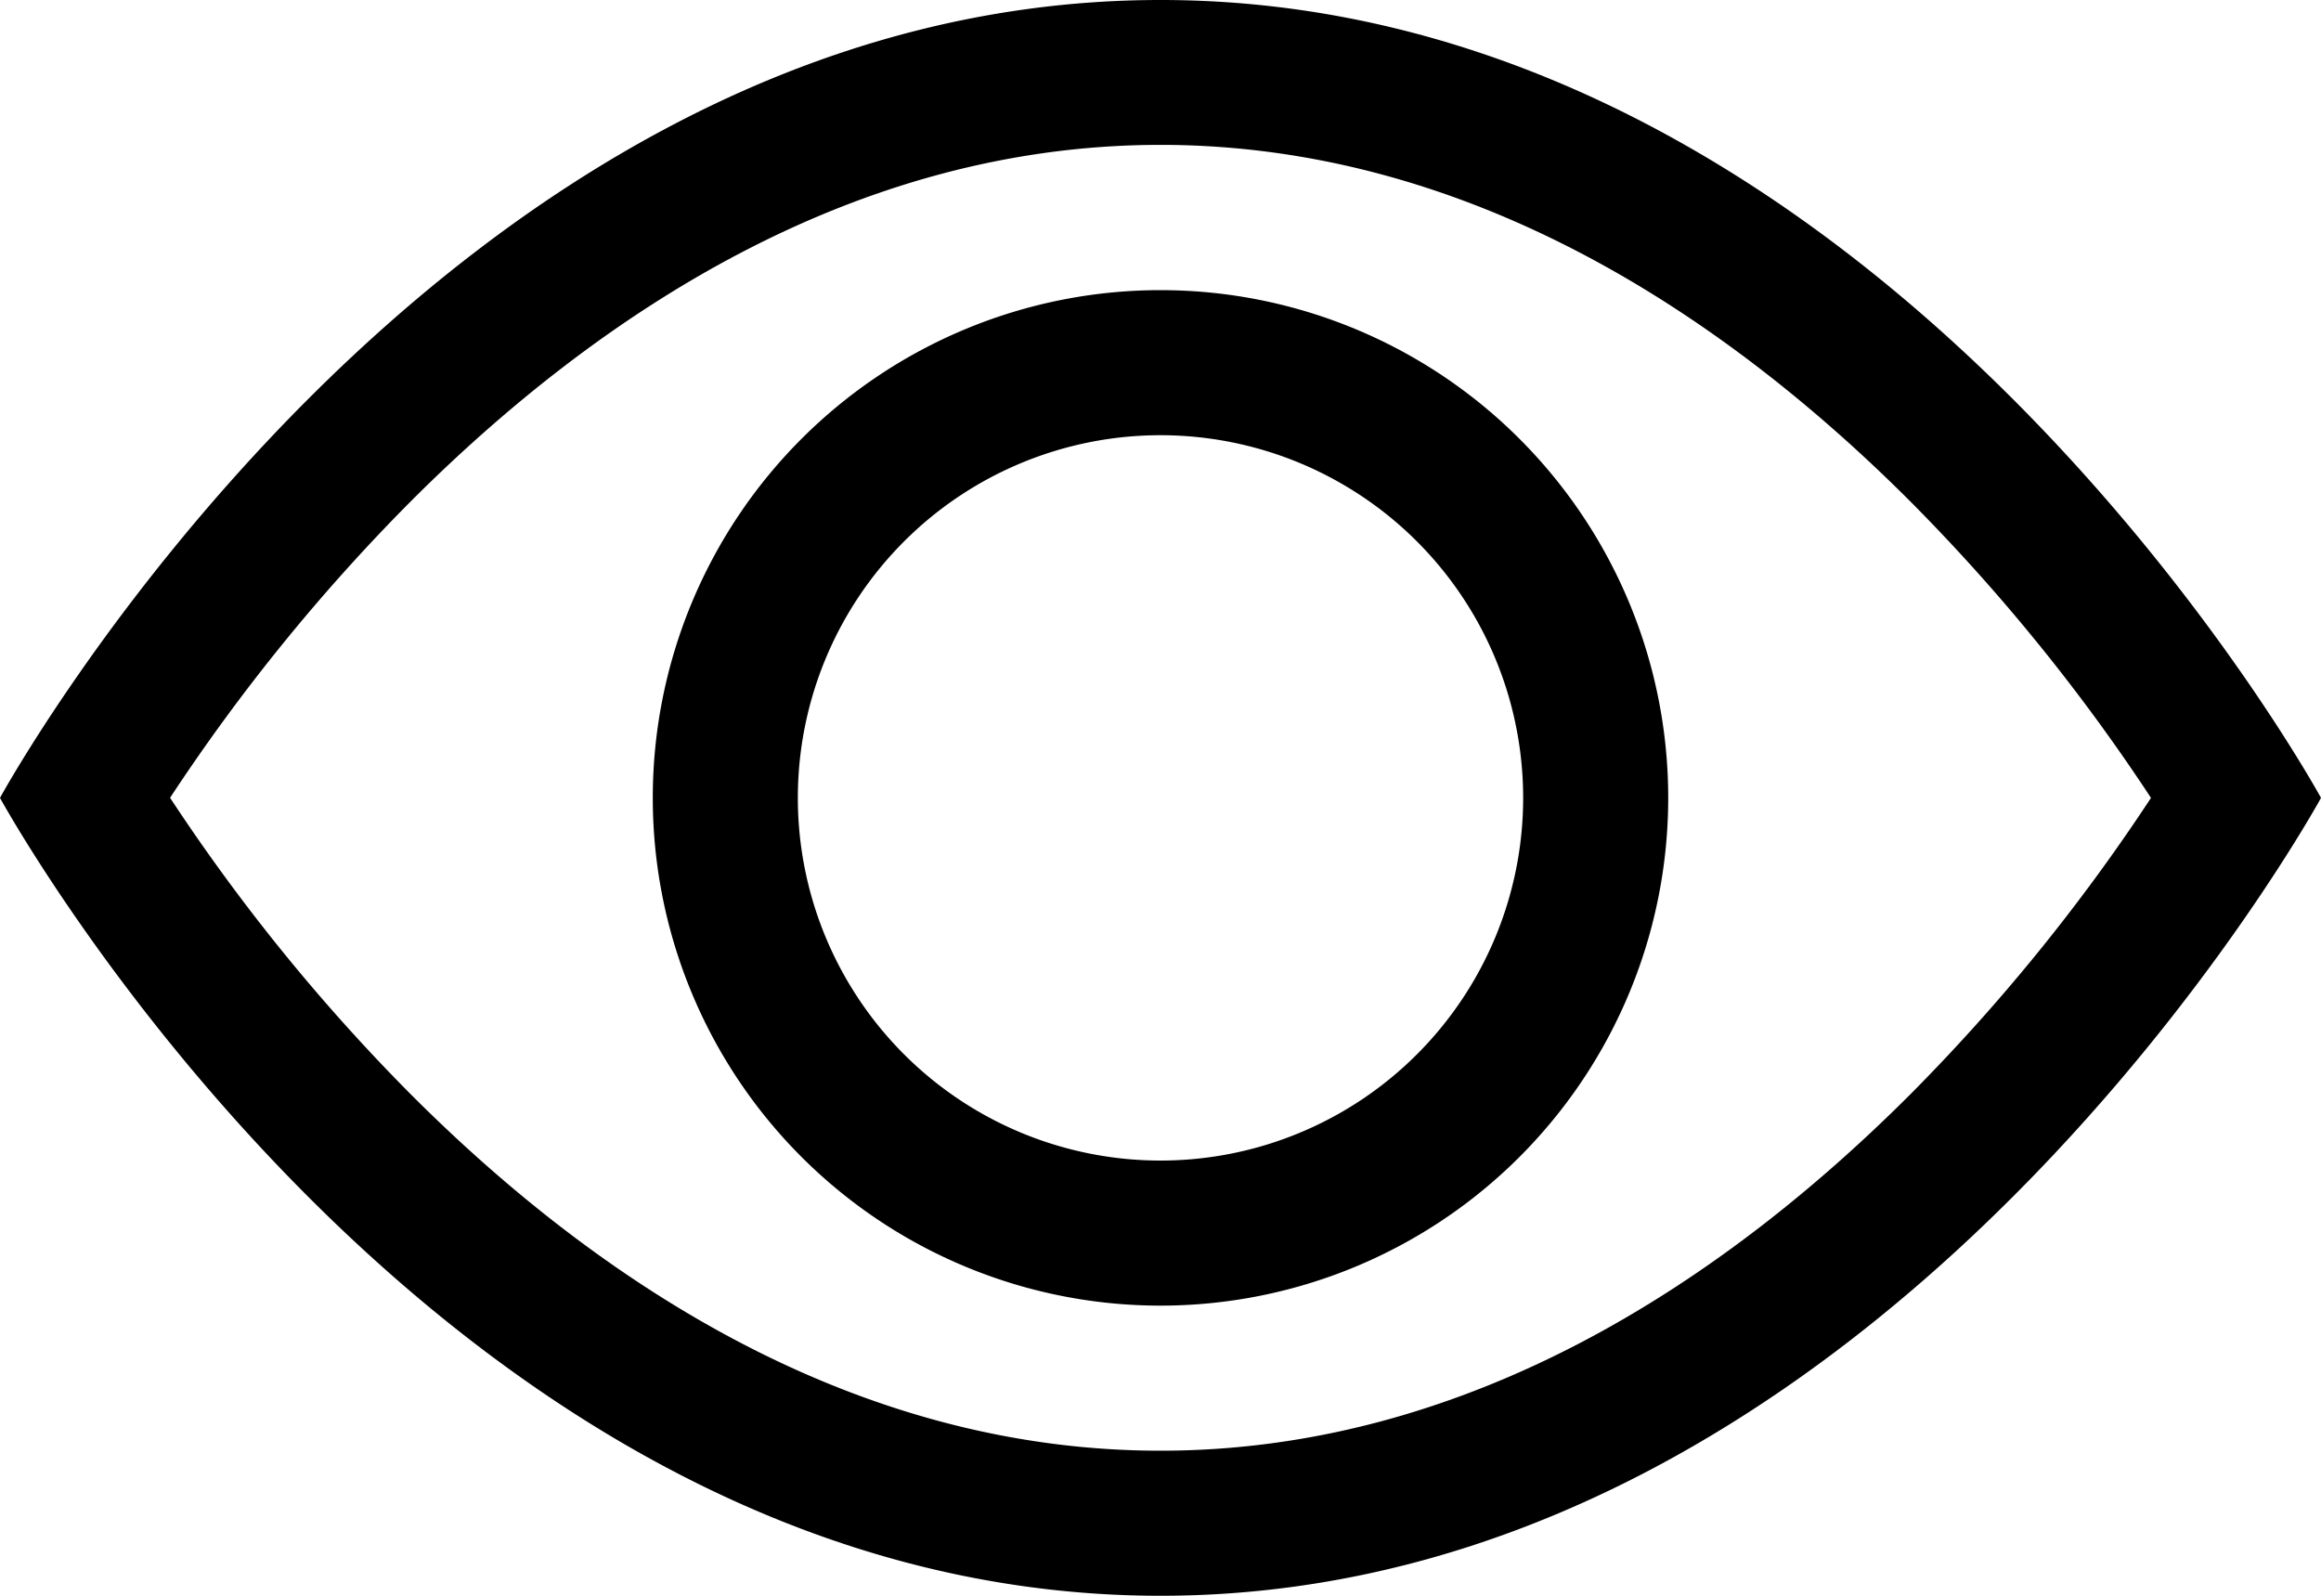 <svg xmlns="http://www.w3.org/2000/svg" width="36" height="24.75" viewBox="0 0 36 24.75"><defs><style>.a{fill-rule:evenodd;}</style></defs><g transform="translate(0 -5.625)"><path class="a" d="M36,18S29.25,5.625,18,5.625,0,18,0,18,6.75,30.375,18,30.375,36,18,36,18ZM2.639,18a29.552,29.552,0,0,0,3.735,4.6C9.27,25.5,13.23,28.125,18,28.125S26.728,25.5,29.628,22.6A29.552,29.552,0,0,0,33.363,18a29.549,29.549,0,0,0-3.735-4.6c-2.9-2.9-6.86-5.528-11.628-5.528S9.272,10.5,6.372,13.4A29.549,29.549,0,0,0,2.637,18Z"/><path class="a" d="M18,12.375A5.625,5.625,0,1,0,23.625,18,5.625,5.625,0,0,0,18,12.375ZM10.125,18A7.875,7.875,0,1,1,18,25.875,7.875,7.875,0,0,1,10.125,18Z"/></g></svg>